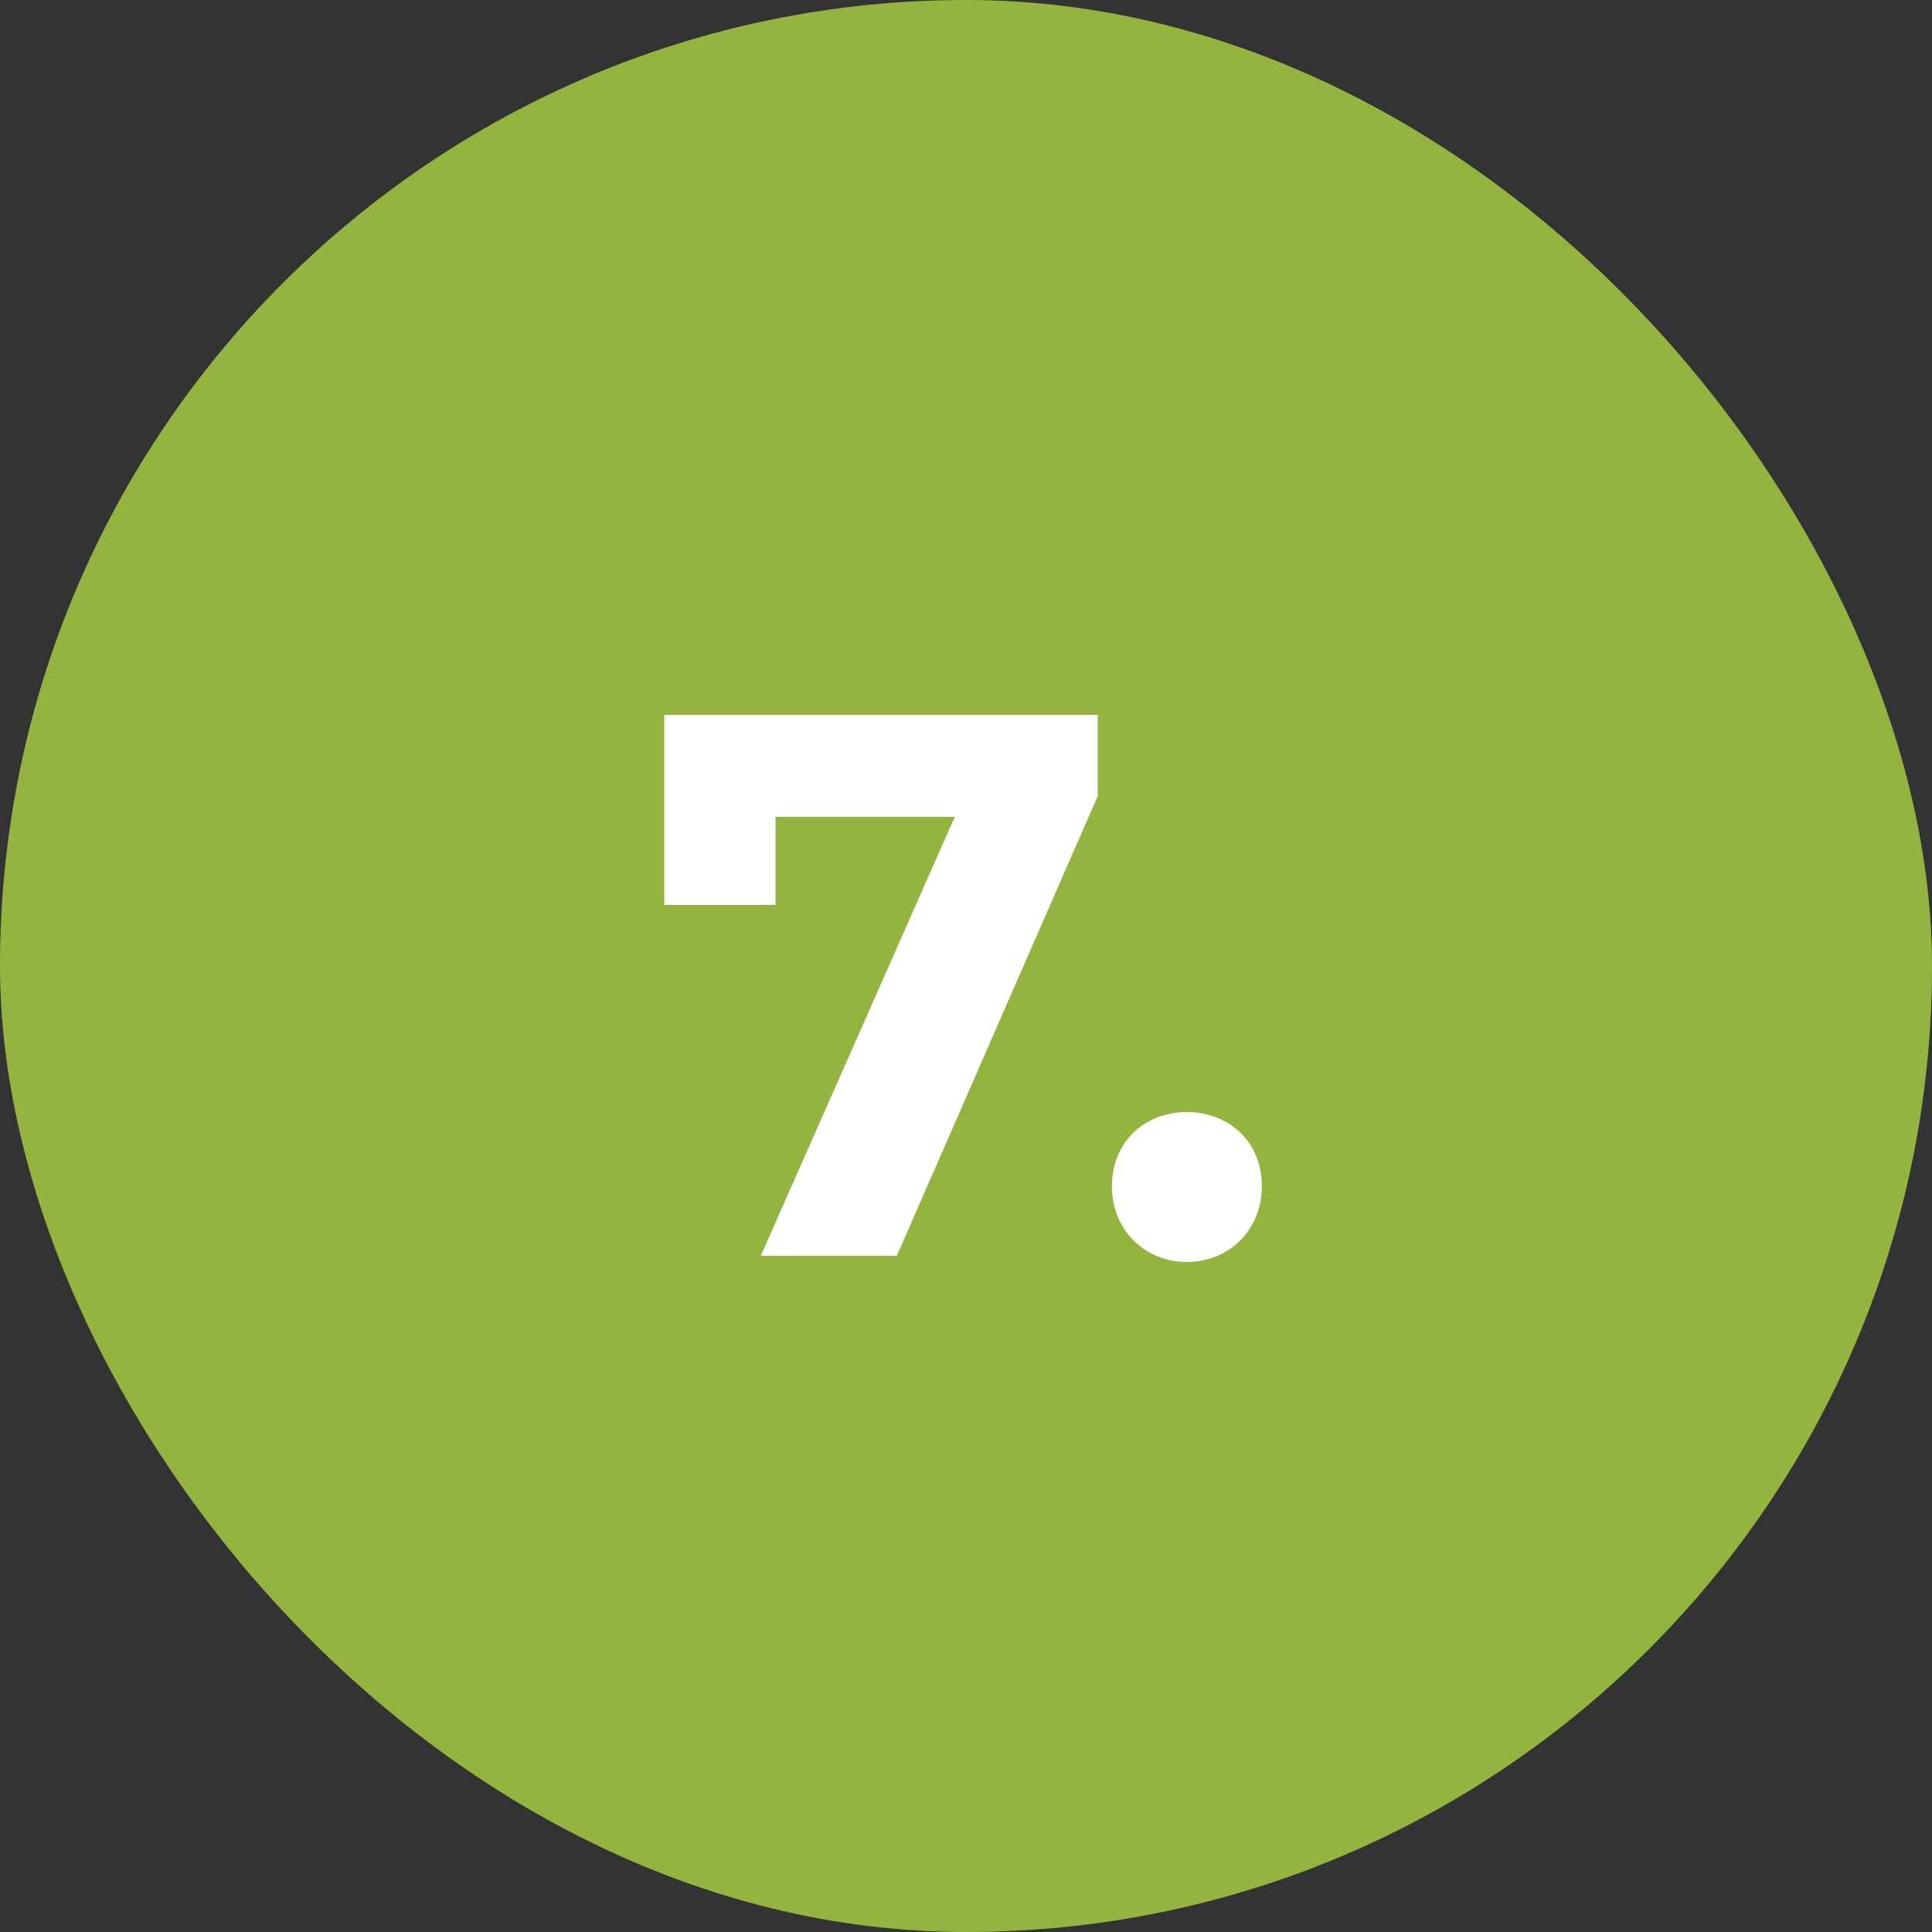 <svg width="40" height="40" viewBox="0 0 40 40" fill="none" xmlns="http://www.w3.org/2000/svg">
<rect x="0" y="0" width="40" height="40" fill="#333333" stroke="none"/>
<rect width="40" height="40" rx="20" fill="#93B540"/>
<path d="M13.752 14.8V18.736H16.056V16.912H19.768L15.752 26H18.568L22.728 16.48V14.8H13.752ZM24.573 26.128C25.437 26.128 26.125 25.472 26.125 24.56C26.125 23.632 25.437 23.024 24.573 23.024C23.709 23.024 23.021 23.632 23.021 24.56C23.021 25.472 23.709 26.128 24.573 26.128Z" fill="white"/>
</svg>
